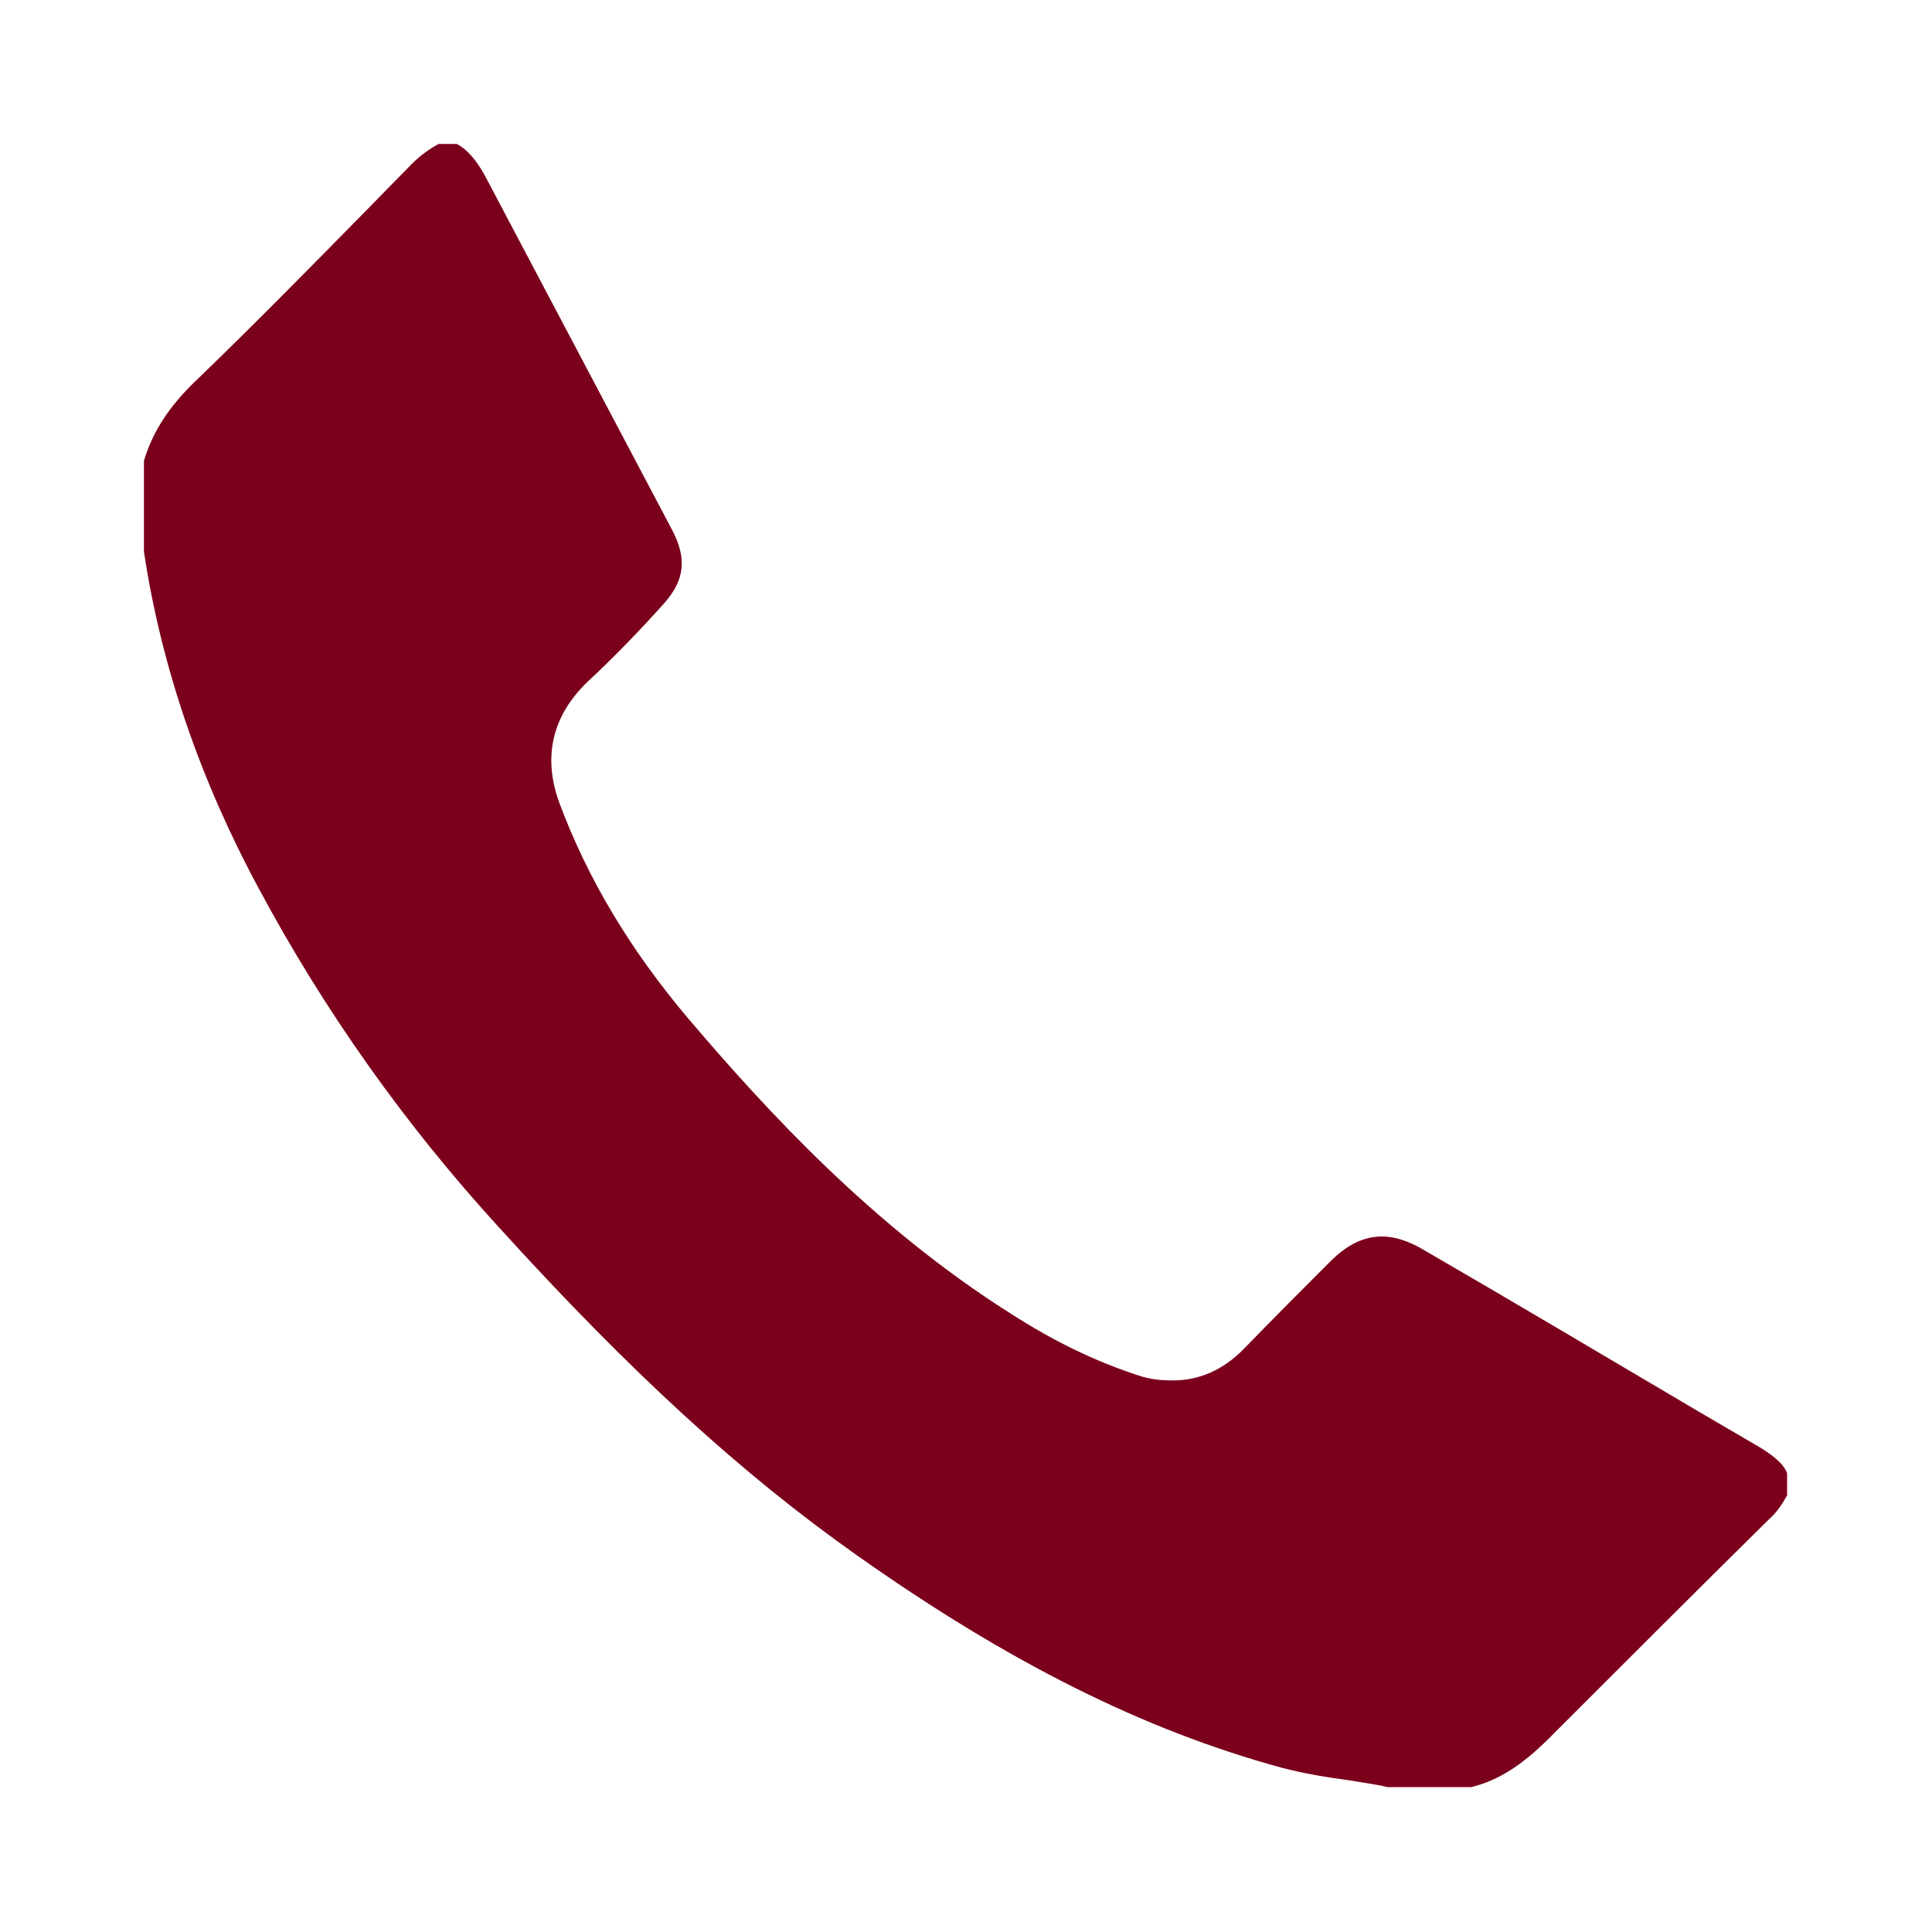 <?xml version="1.0" encoding="UTF-8"?>
<svg id="Layer_1" data-name="Layer 1" xmlns="http://www.w3.org/2000/svg" viewBox="0 0 20 20">
  <defs>
    <style>
      .cls-1 {
        fill: #7b001c;
        stroke-width: 0px;
      }
    </style>
  </defs>
  <path class="cls-1" d="M14.36,18.5c-.06-.02-.22-.04-.39-.07-.23-.03-.47-.07-.7-.13-1.43-.39-2.83-1.09-4.4-2.2-1.19-.84-2.34-1.89-3.71-3.4-.96-1.05-1.8-2.23-2.48-3.5-.6-1.11-1.01-2.29-1.19-3.49v-.94c.09-.3.26-.57.57-.86.58-.56,1.15-1.14,1.72-1.72l.48-.49c.1-.1.19-.16.28-.21h.19c.11.06.2.17.28.31l1.95,3.69c.15.29.13.51-.08.75-.25.28-.52.56-.8.82-.25.24-.51.65-.29,1.25.29.78.73,1.52,1.34,2.24.8.94,1.9,2.14,3.32,3.04.48.31.91.51,1.34.65.12.04.23.05.35.05h0c.28,0,.52-.11.73-.32.3-.31.6-.61.9-.91.18-.18.35-.26.54-.26.13,0,.28.05.43.14.95.55,1.89,1.11,2.84,1.67l.65.38c.16.1.24.18.27.26v.23c-.05.09-.11.18-.18.24-.75.74-1.49,1.48-2.23,2.22-.31.32-.57.49-.86.56h-.87Z"/>
</svg>